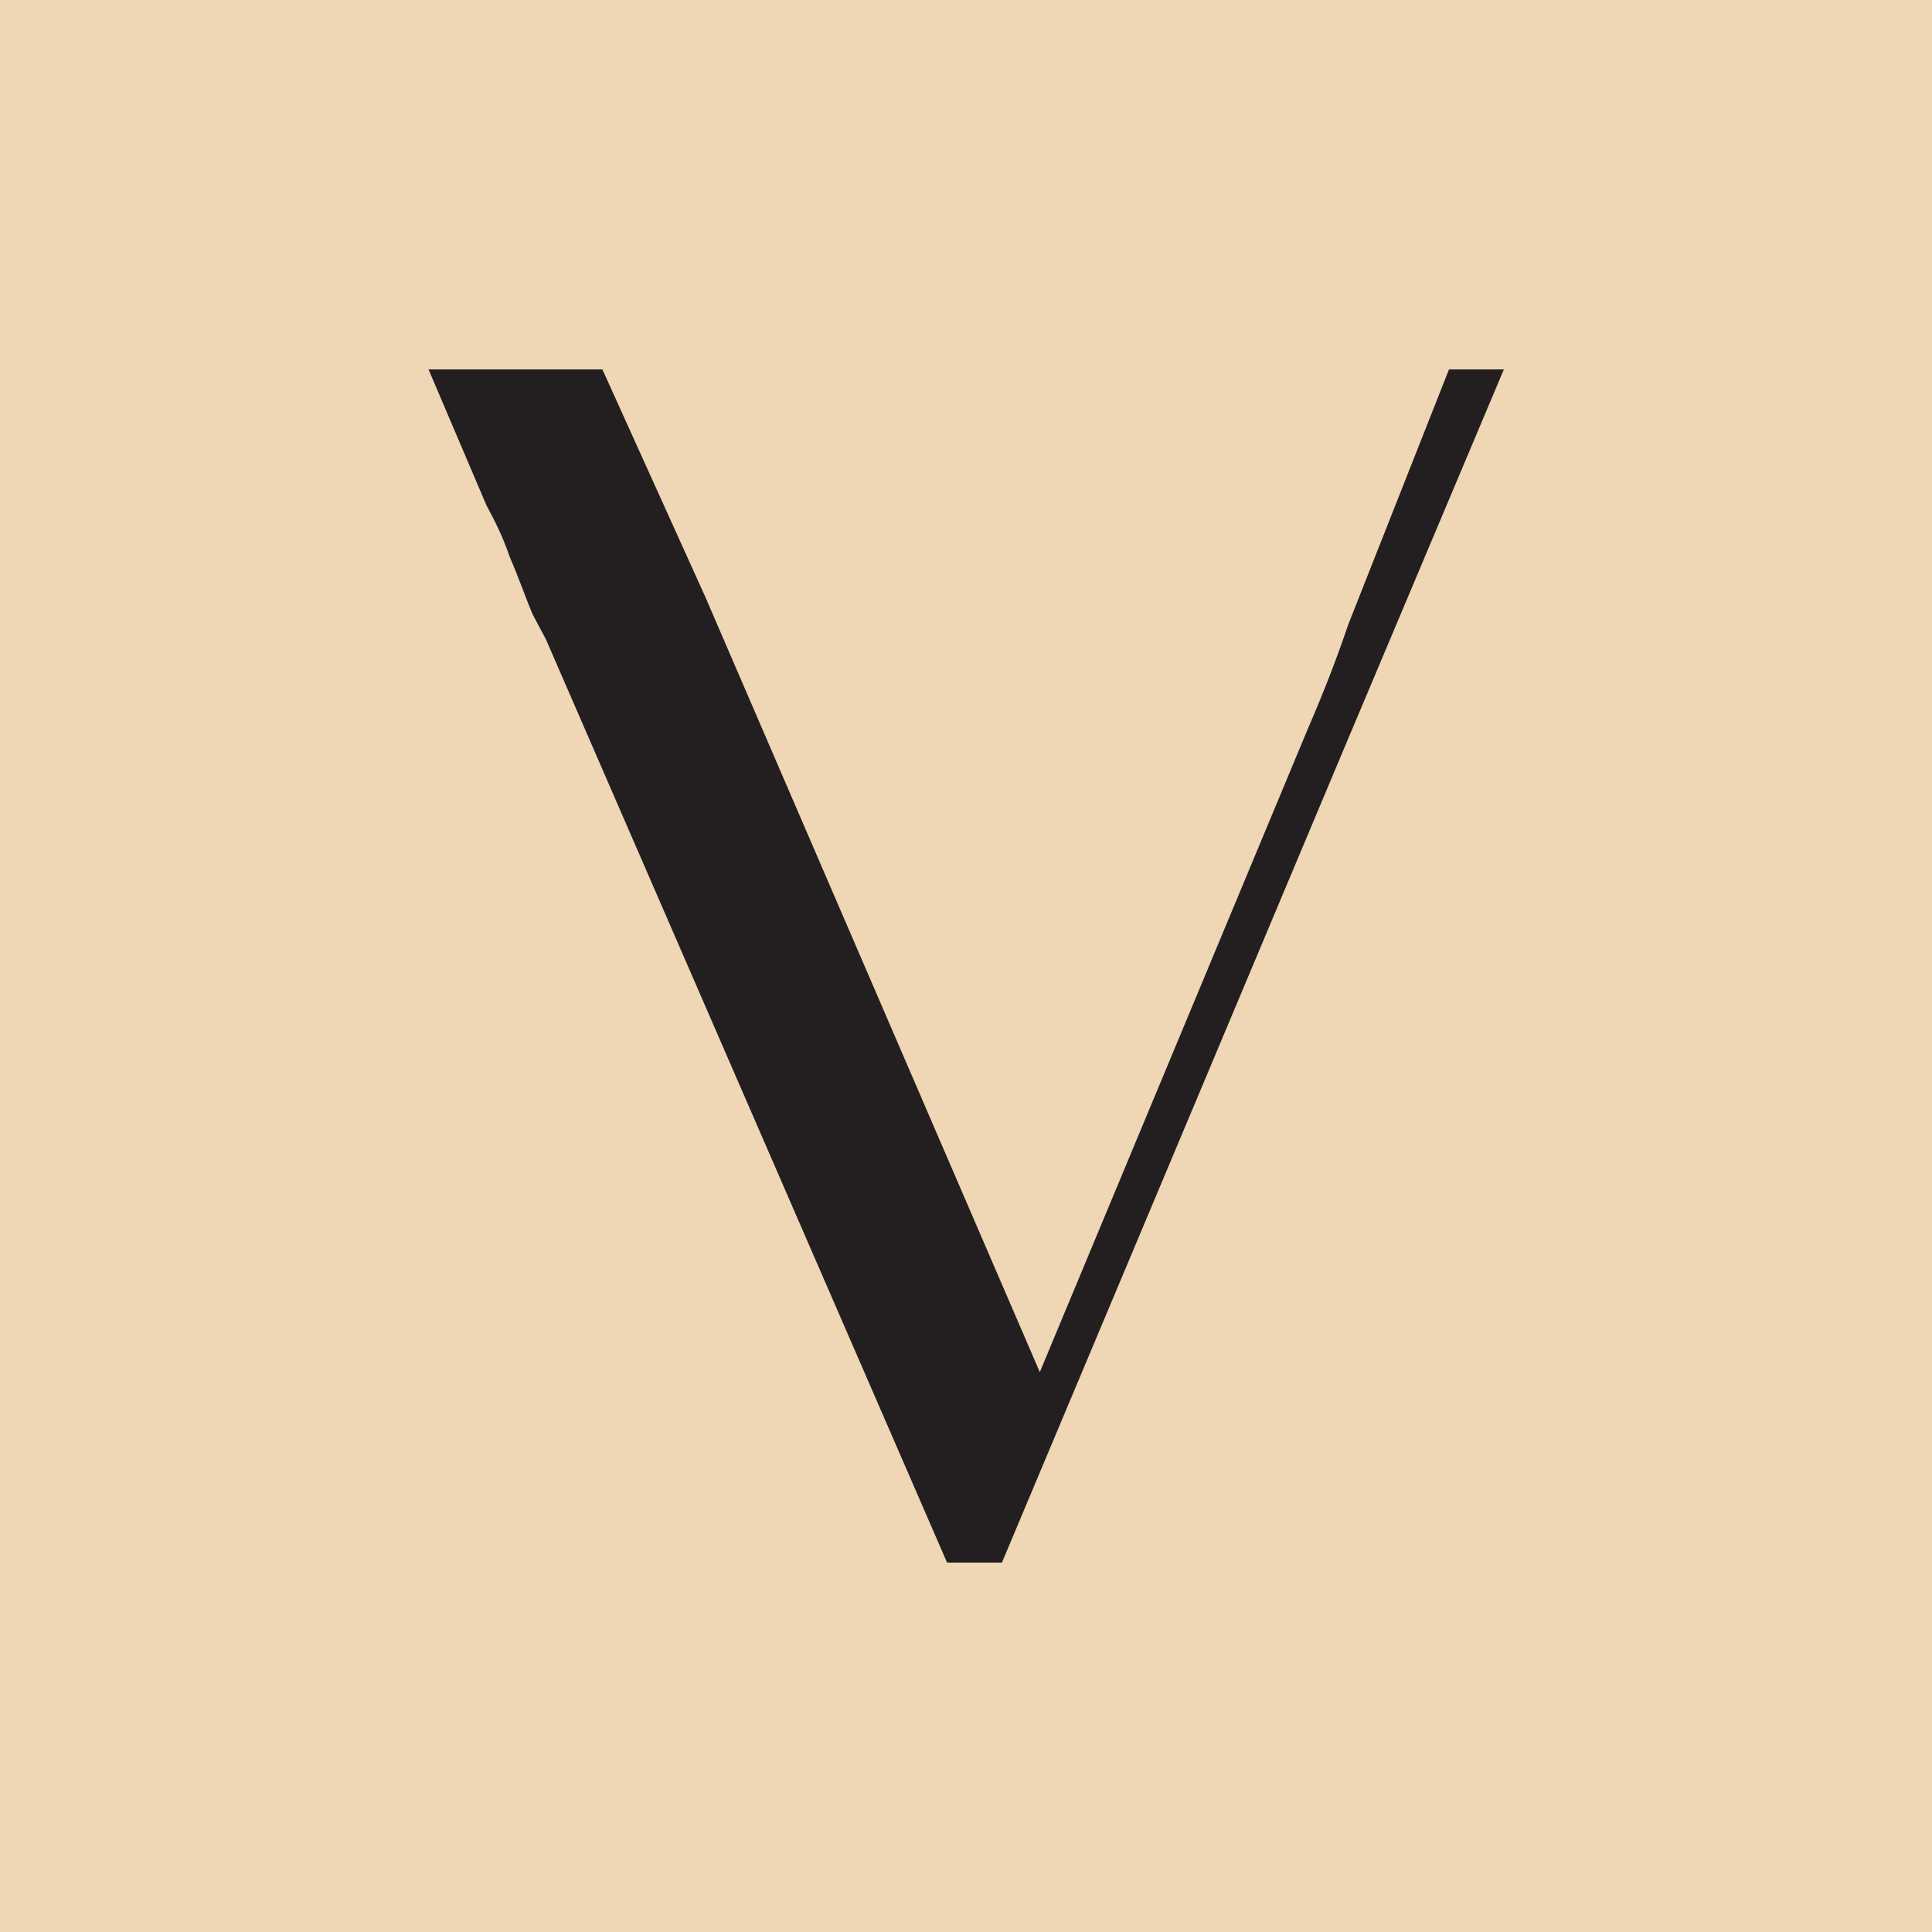 <svg xmlns="http://www.w3.org/2000/svg" xmlns:xlink="http://www.w3.org/1999/xlink" id="Layer_1" x="0px" y="0px" viewBox="0 0 500 500" style="enable-background:new 0 0 500 500;" xml:space="preserve"><style type="text/css">	.st0{fill:#EFD7B6;}	.st1{fill:#231F20;}</style><rect class="st0" width="500" height="500"></rect><path class="st1" d="M389.2,95.6l-40.3,95.6l-89.6,213.2h-14.2L141.3,165.5l-3.4-6.4c-1.7-3.9-3.4-9-6-15c-1.7-5.1-3.9-9.4-6-13.3 l-15-35.2h45l26.6,58.8l86.6,200.7l69.5-166.8c4.3-9.9,7.7-18.9,10.3-26.6L375,95.6H389.2z"></path></svg>